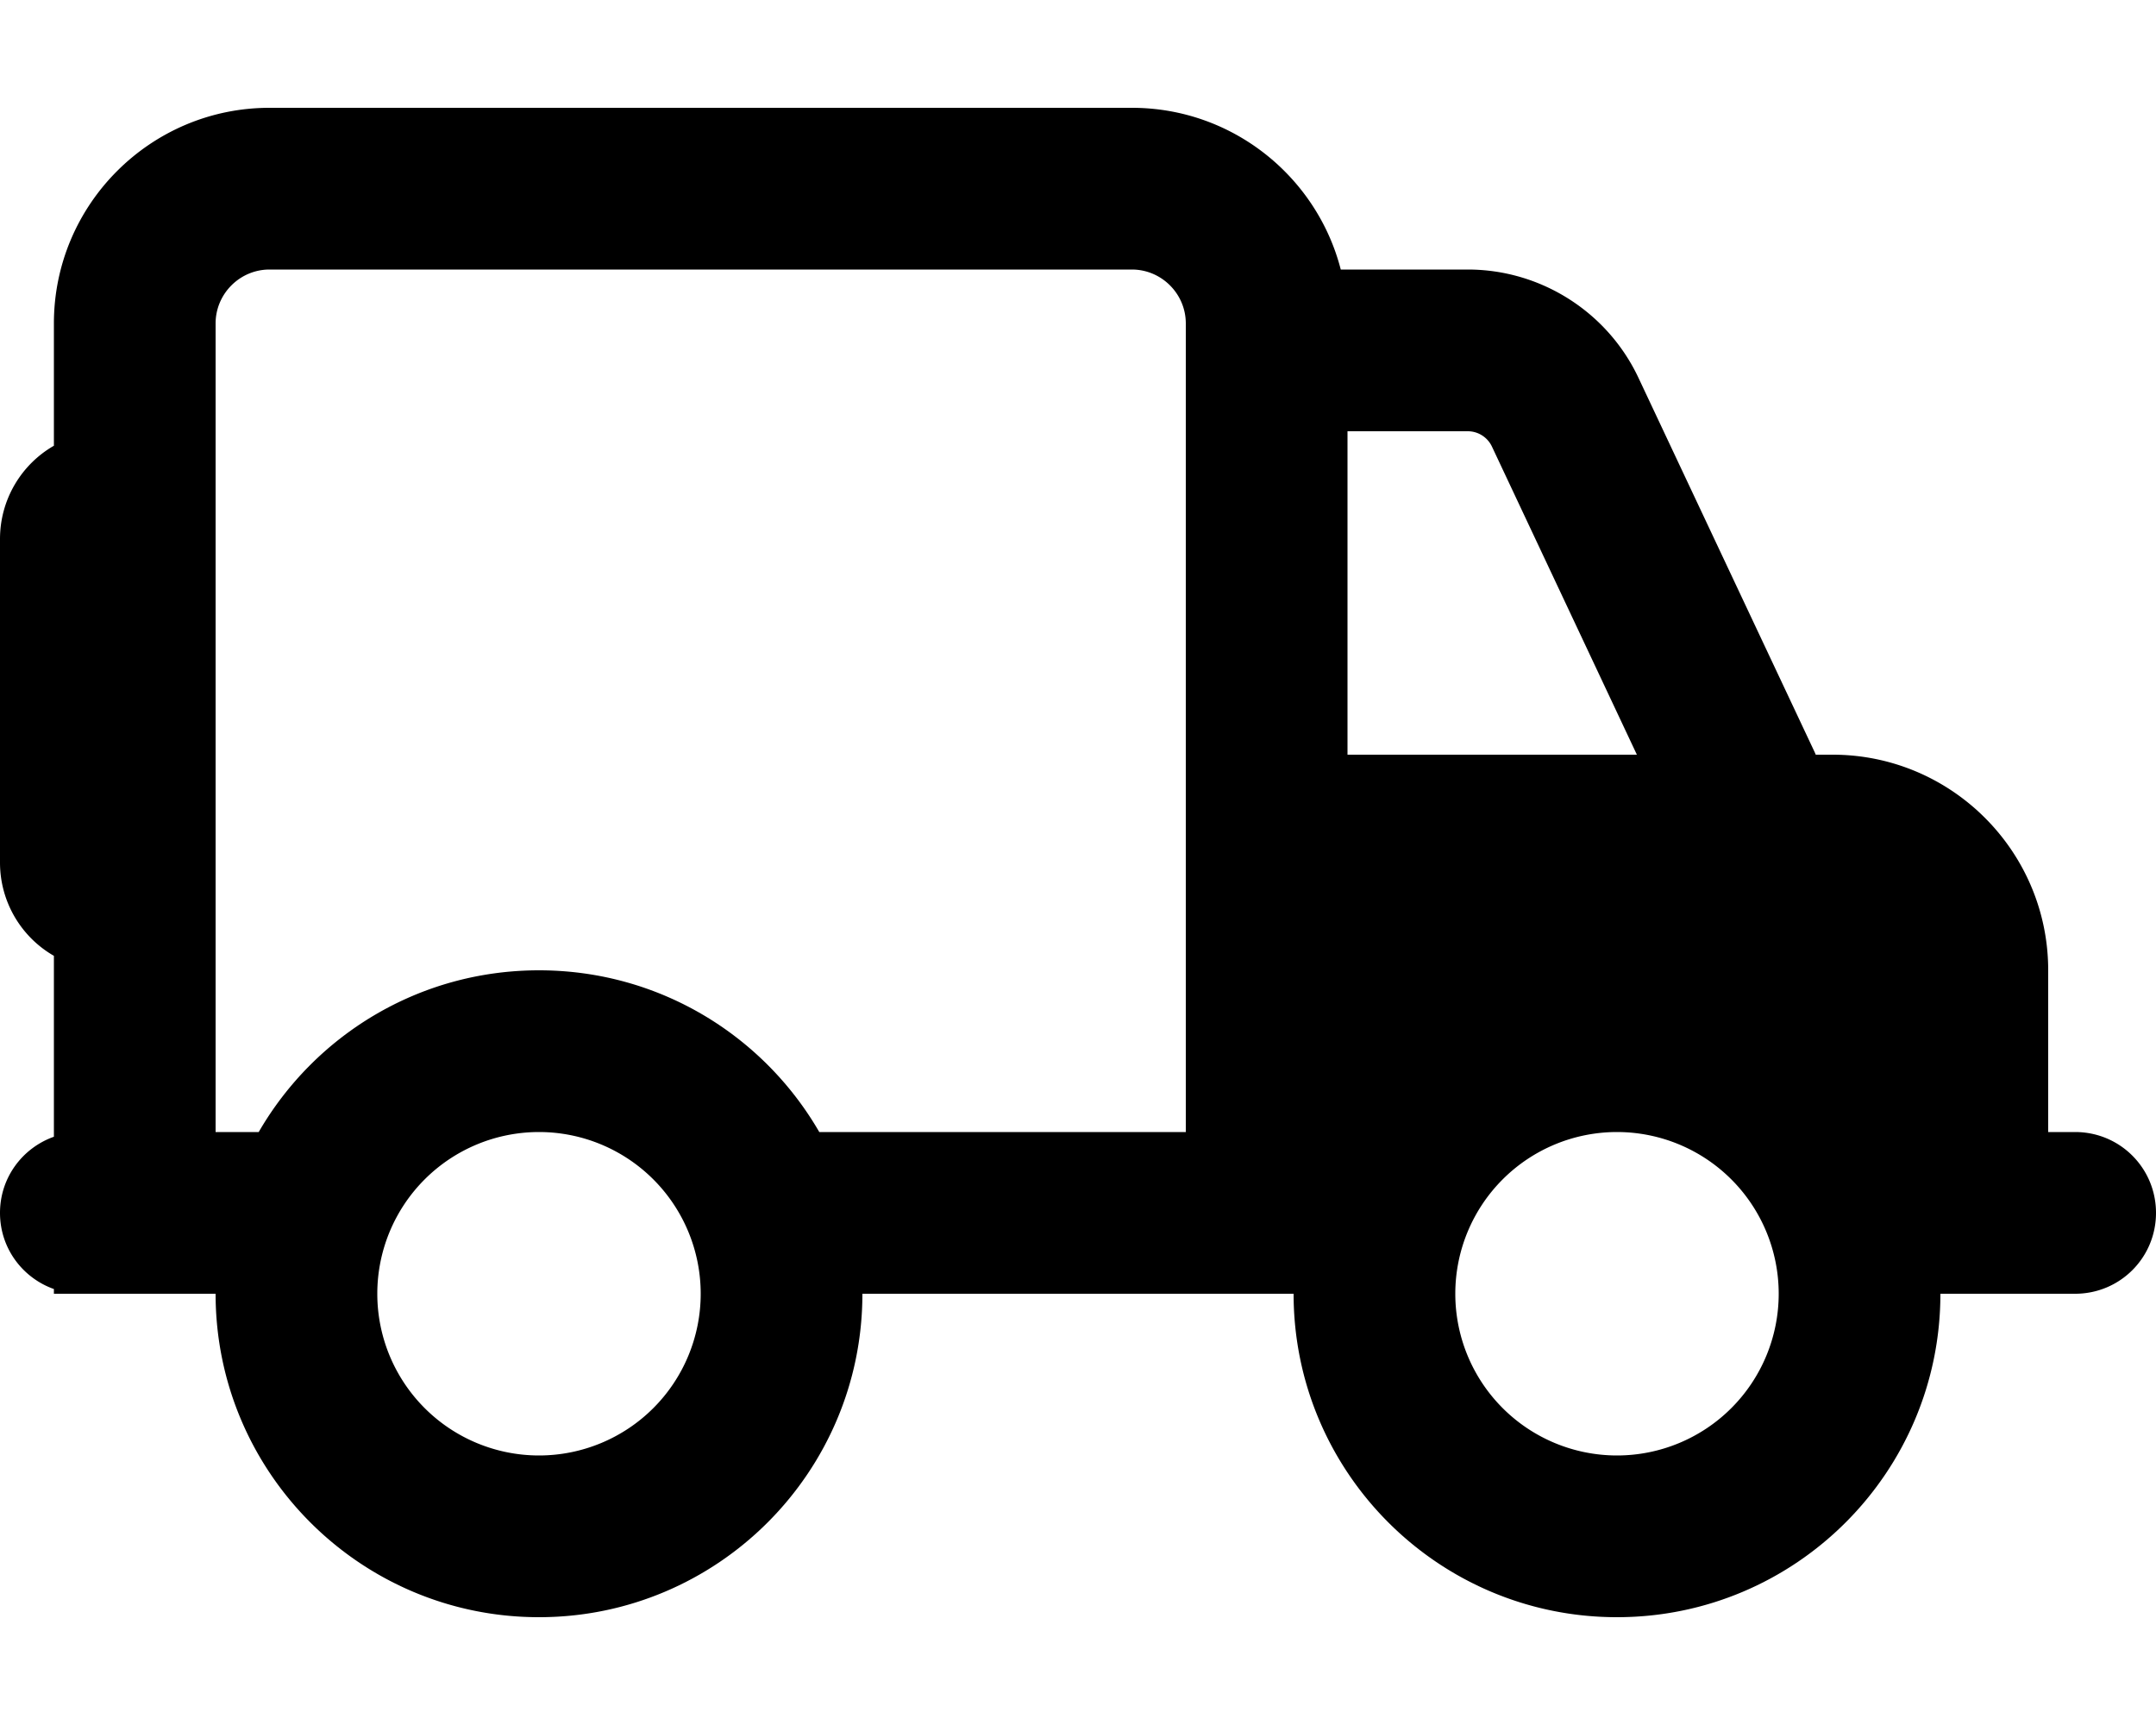 <svg xmlns="http://www.w3.org/2000/svg" viewBox="0 0 640 512"><!--! Font Awesome Pro 6.4.2 by @fontawesome - https://fontawesome.com License - https://fontawesome.com/license (Commercial License) Copyright 2023 Fonticons, Inc. --><path d="M336 80c8.8 0 16 7.2 16 16v8V224v96 16H243.2c-16.6-28.7-47.6-48-83.2-48s-66.6 19.3-83.2 48H64V288 128 96c0-8.8 7.2-16 16-16H336zM16 283.7V336v1.4C6.7 340.7 0 349.5 0 360s6.7 19.3 16 22.6V384h8H64c0 53 43 96 96 96s96-43 96-96h96 32c0 53 43 96 96 96s96-43 96-96h32 8c13.3 0 24-10.7 24-24s-10.7-24-24-24h-8V288c0-35.3-28.7-64-64-64h-5l-.3-.7L486.4 112.2c-9.2-19.6-29-32.2-50.7-32.2H398c-7.1-27.6-32.2-48-62-48H80C44.7 32 16 60.7 16 96v36.3C6.4 137.8 0 148.2 0 160v96c0 11.8 6.4 22.2 16 27.7zM160 336a48 48 0 1 1 0 96 48 48 0 1 1 0-96zM485.9 224H400V128h35.7c3.1 0 5.9 1.8 7.2 4.6l43 91.4zM528 384a48 48 0 1 1 -96 0 48 48 0 1 1 96 0z"/></svg>